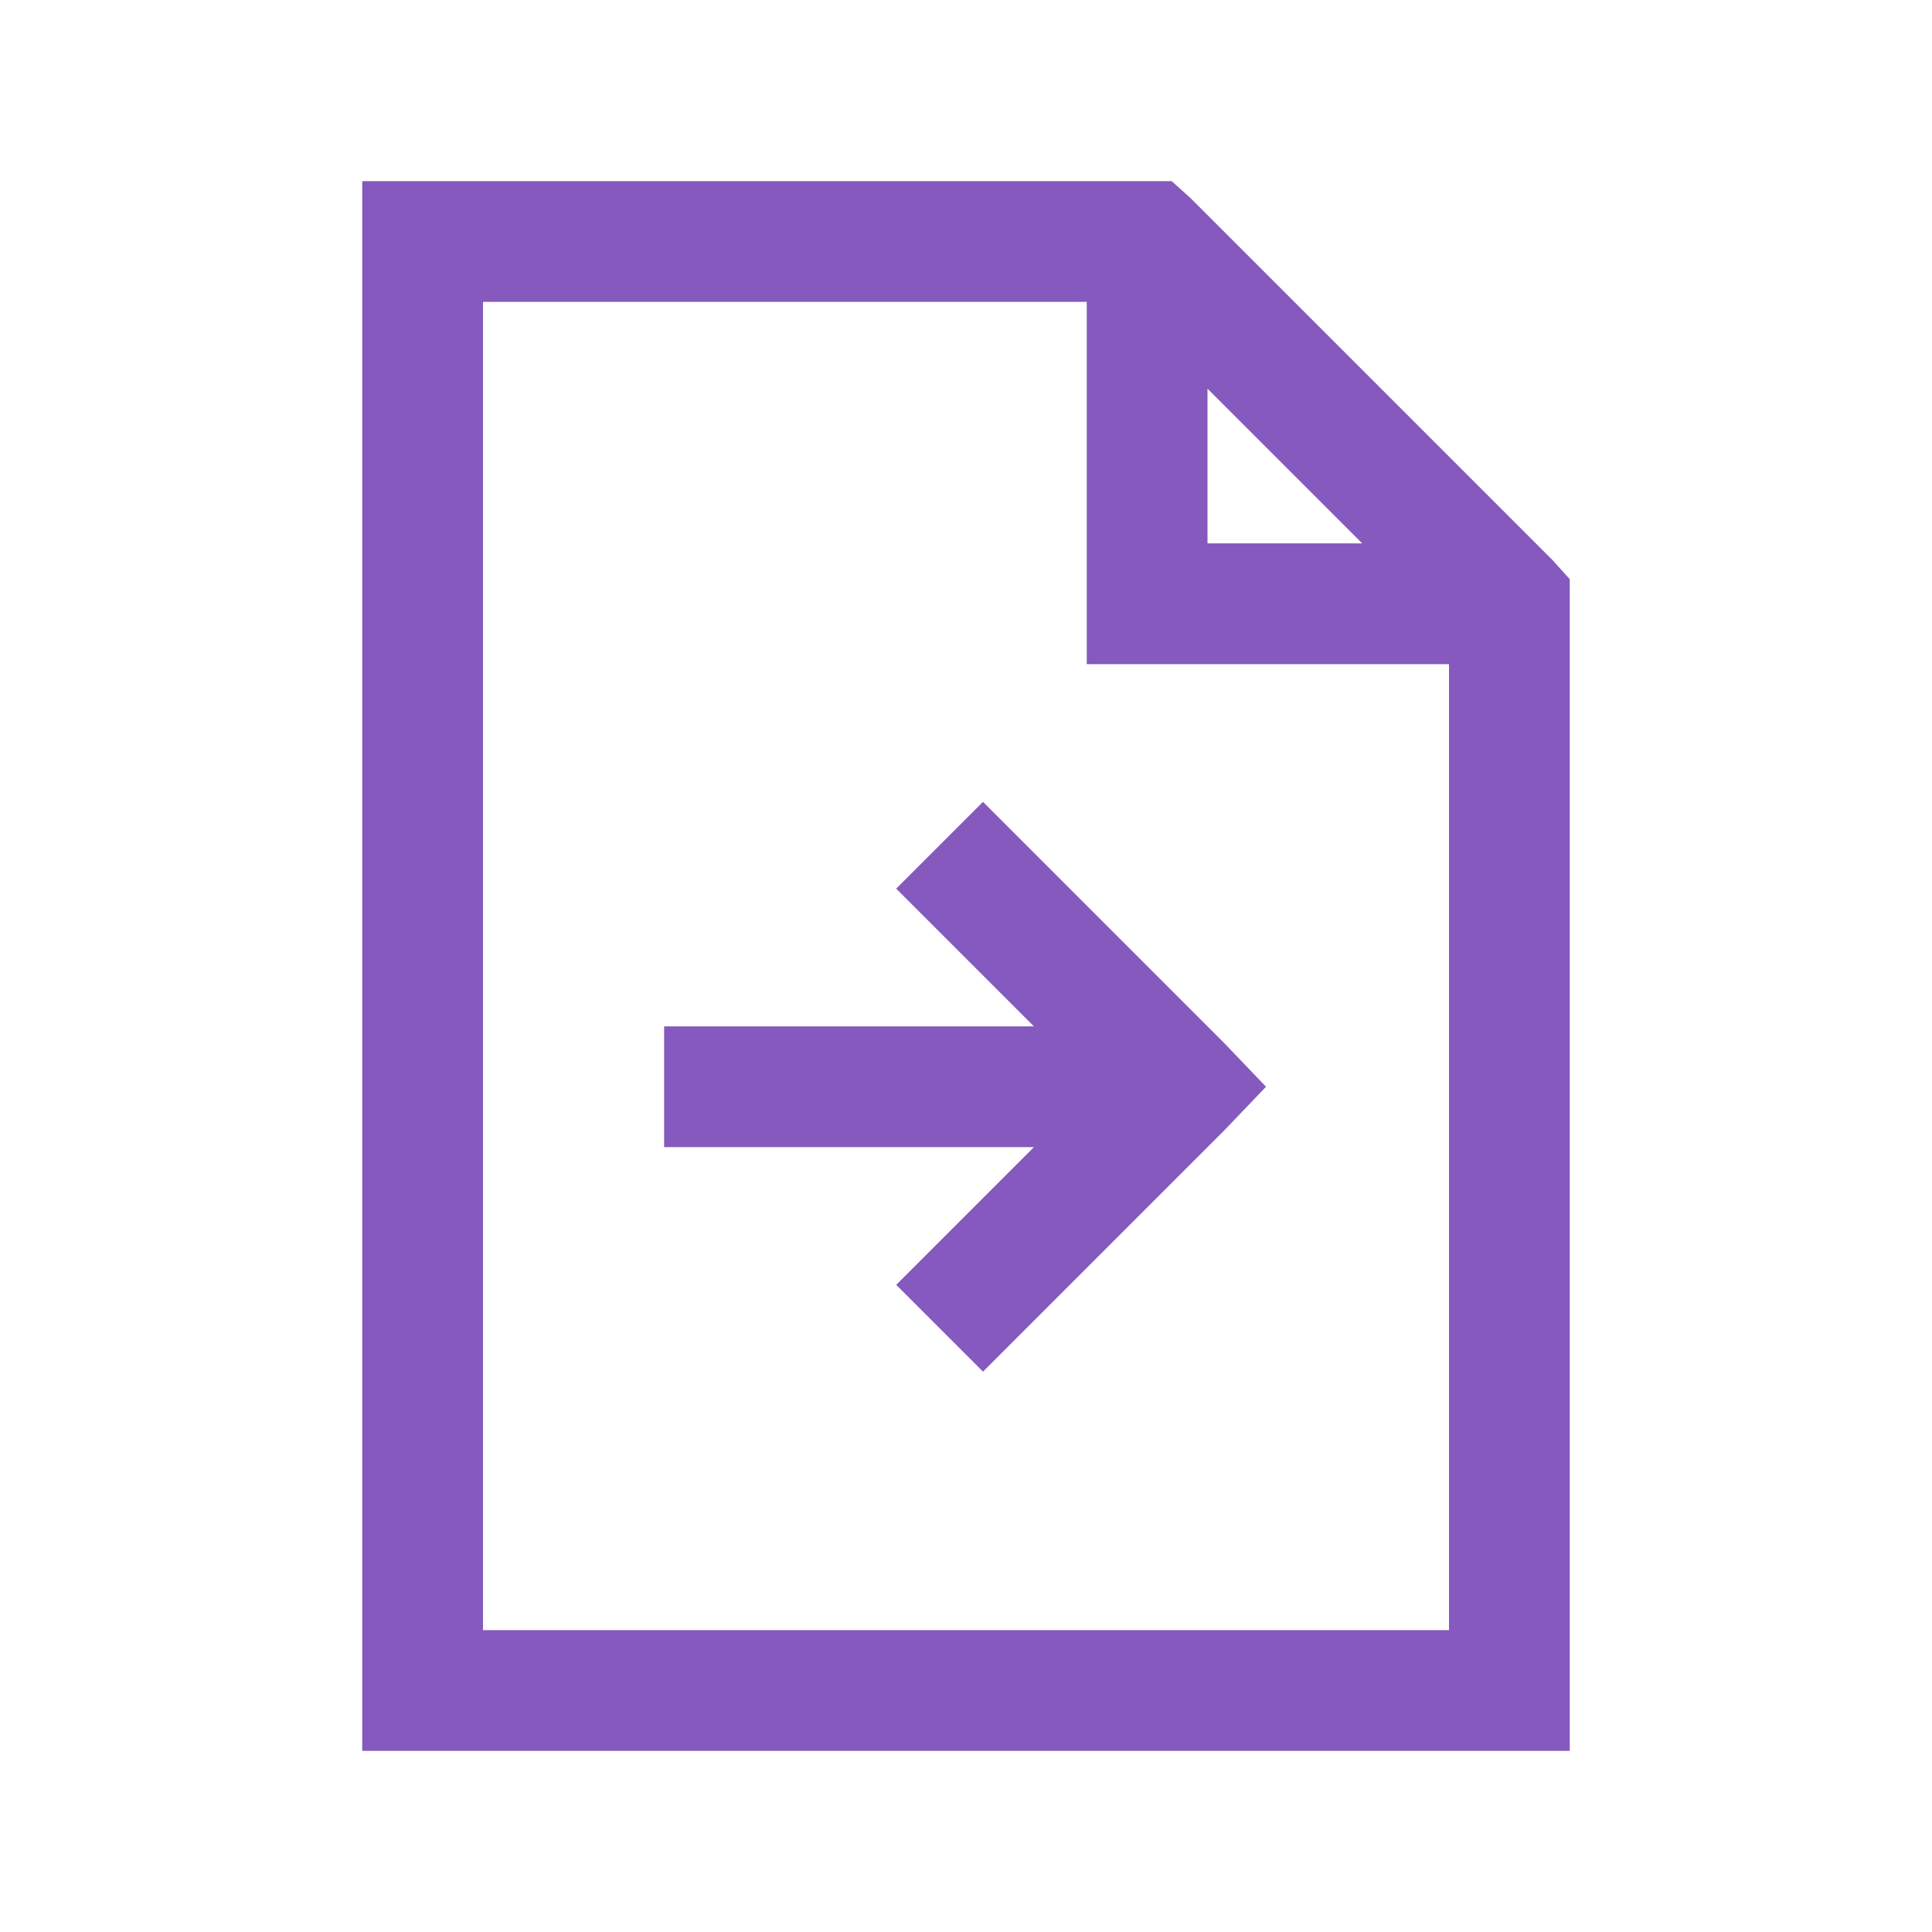 <svg width="24" height="24" viewBox="0 0 24 24" fill="none" xmlns="http://www.w3.org/2000/svg">
<path d="M4.5 2.25V21.75H19.5V7.195L19.289 6.961L14.789 2.461L14.555 2.25H4.5ZM6 3.75H13.5V8.25H18V20.25H6V3.75ZM15 4.828L16.922 6.75H15V4.828ZM12.211 9.961L11.133 11.039L12.844 12.75H8.25V14.25H12.844L11.133 15.961L12.211 17.039L15.211 14.039L15.727 13.5L15.211 12.961L12.211 9.961Z" fill="#8559BD"/>
</svg>
